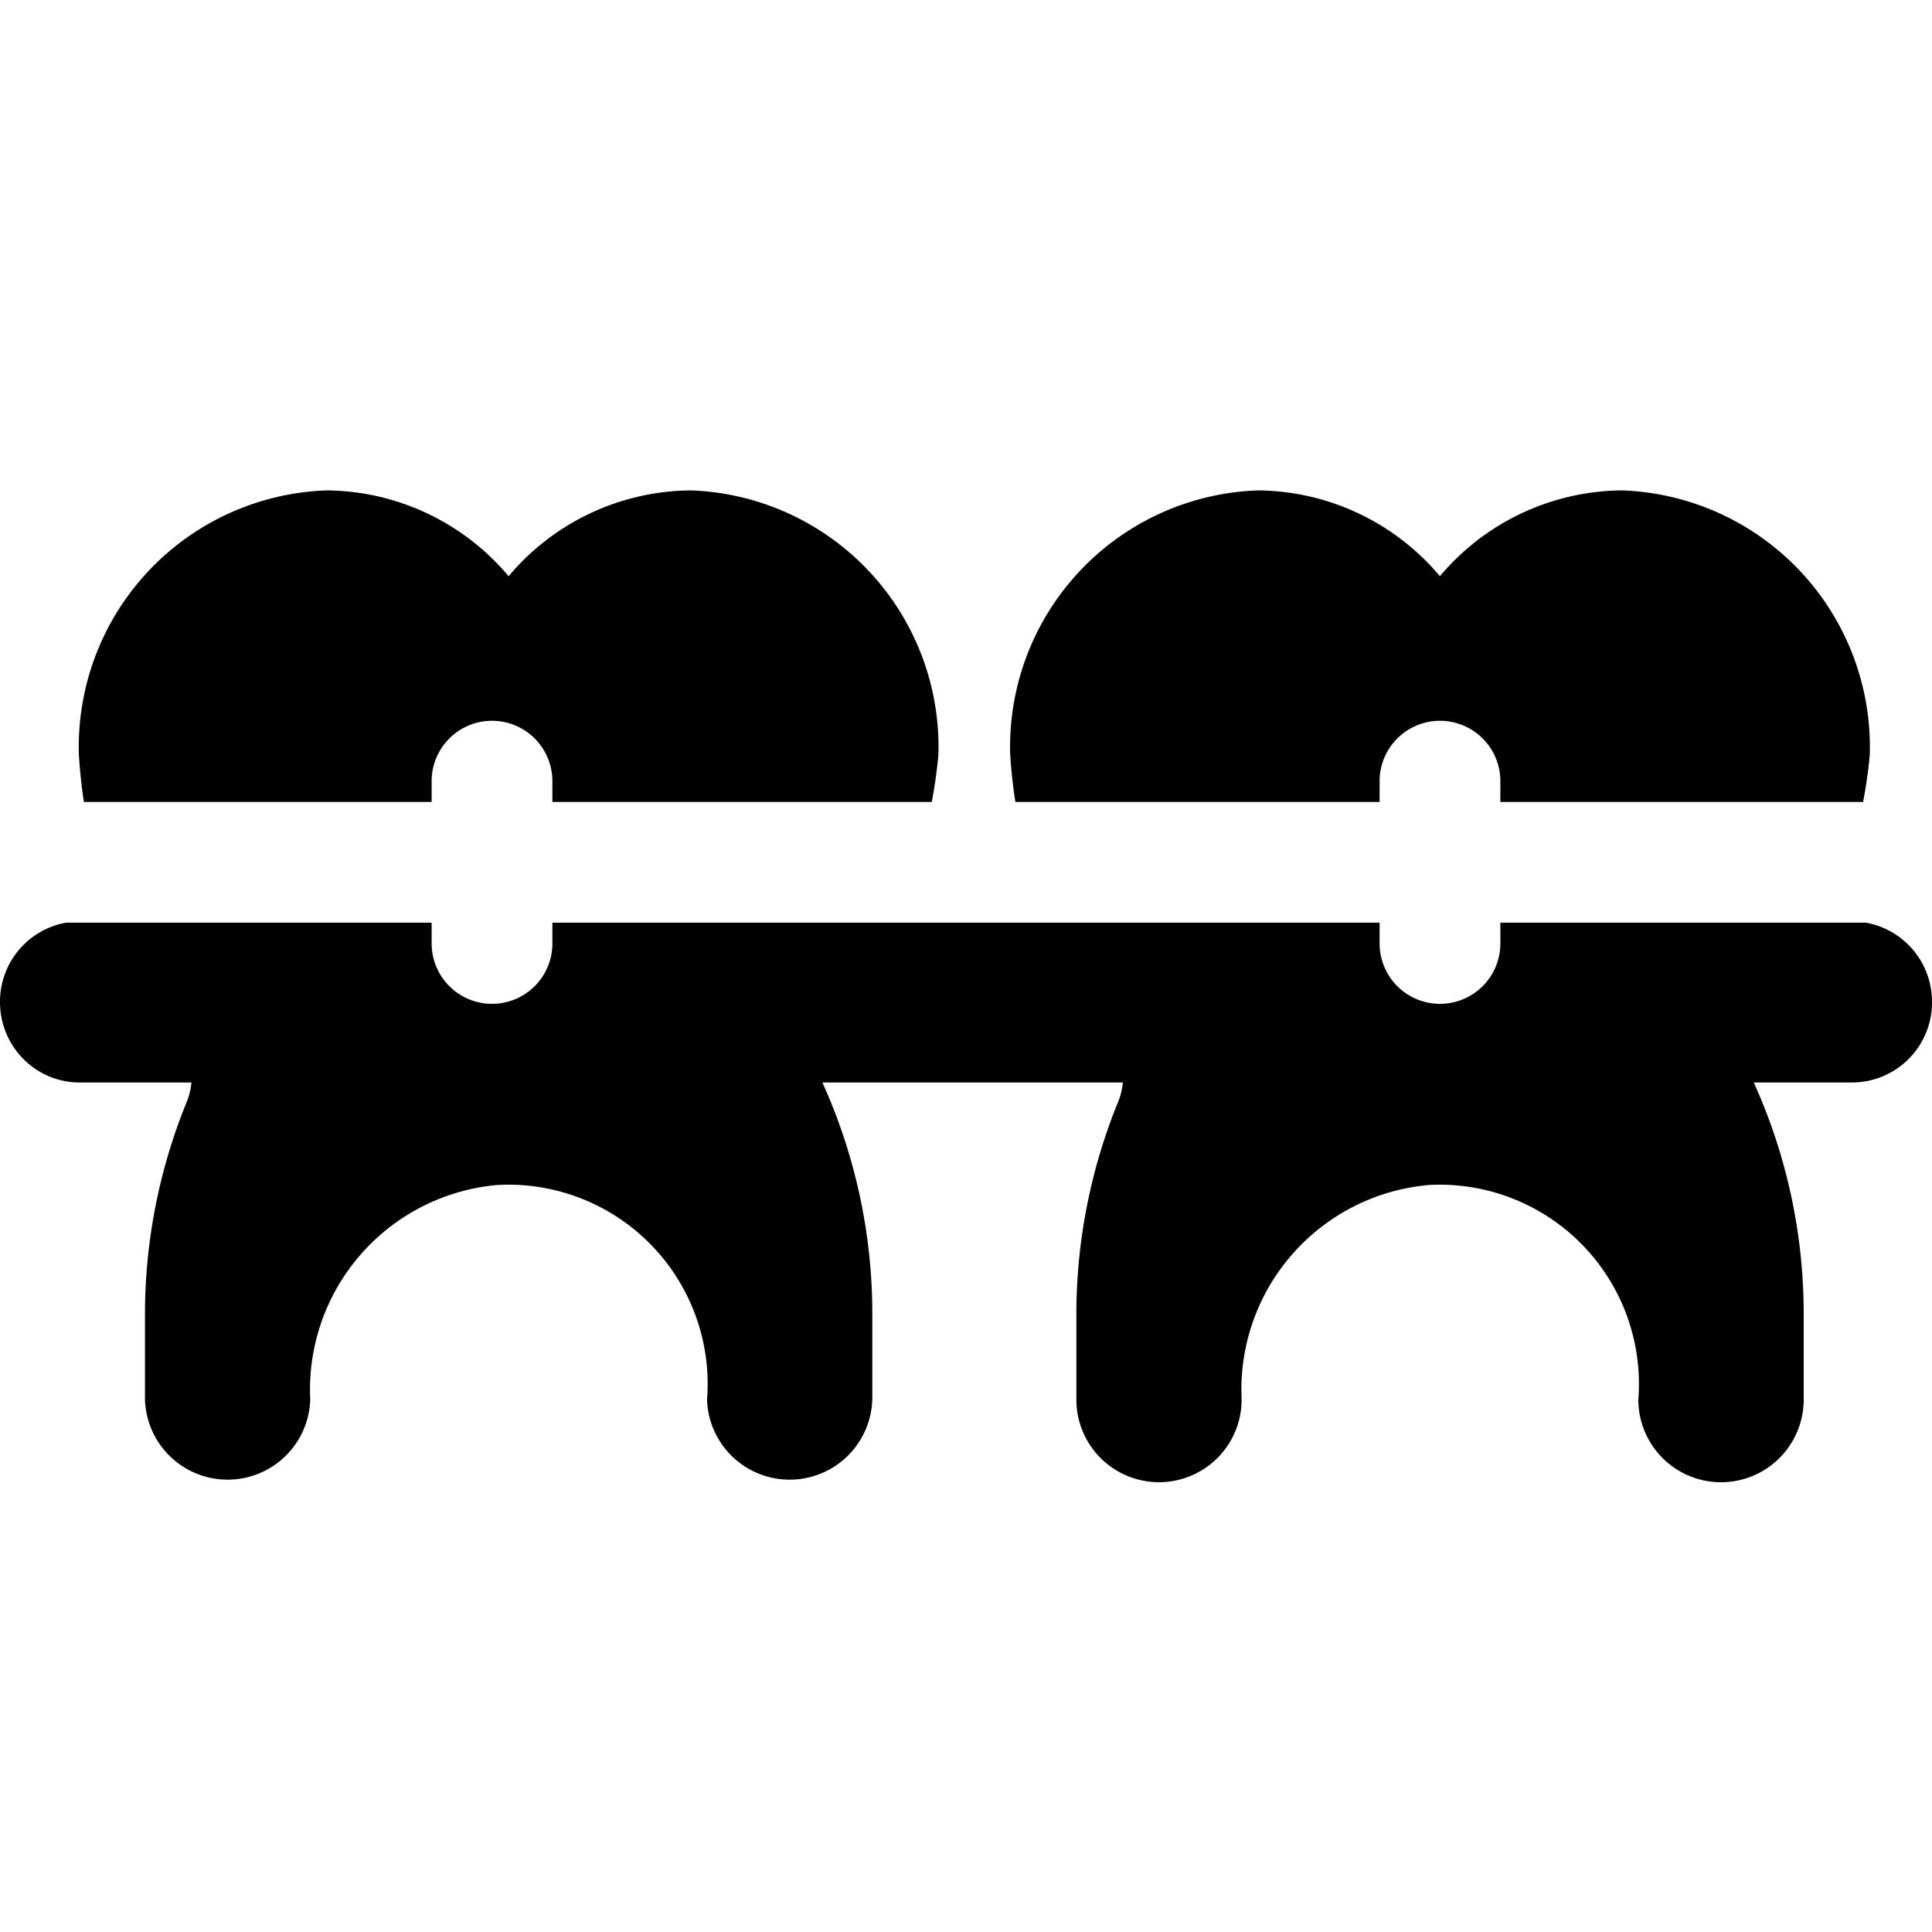 <svg xmlns="http://www.w3.org/2000/svg" fill="none" viewBox="0 0 24 24"><path fill="#000000" fill-rule="evenodd" d="M10.797 7.098c0.577 0.616 0.887 1.436 0.86 2.28a6.226 6.226 0 0 1 -0.082 0.584H6.862v-0.258a0.75 0.75 0 1 0 -1.5 0v0.258h-4.32a6.828 6.828 0 0 1 -0.062 -0.584 3.188 3.188 0 0 1 3.08 -3.286 2.98 2.98 0 0 1 2.258 1.066 2.983 2.983 0 0 1 2.26 -1.066c0.843 0.028 1.641 0.39 2.219 1.006ZM0.824 11.461a0.997 0.997 0 0 0 -0.824 0.986c0 0.553 0.443 1 0.988 1h1.39a0.835 0.835 0 0 1 -0.062 0.25 6.98 6.98 0 0 0 -0.515 2.662v1.027a1.027 1.027 0 0 0 2.053 0 2.551 2.551 0 0 1 2.332 -2.666 2.475 2.475 0 0 1 2.597 2.666 1.027 1.027 0 0 0 2.053 0v-1.03a6.958 6.958 0 0 0 -0.62 -2.909h3.732a0.837 0.837 0 0 1 -0.062 0.25 6.982 6.982 0 0 0 -0.515 2.662v1.027a1.026 1.026 0 0 0 2.053 0 2.551 2.551 0 0 1 2.332 -2.666 2.476 2.476 0 0 1 2.596 2.666 1.026 1.026 0 1 0 2.054 0v-1.03a6.958 6.958 0 0 0 -0.62 -2.909h1.226a0.994 0.994 0 0 0 0.988 -1 0.997 0.997 0 0 0 -0.825 -0.986l-0.034 0.001h-4.503v0.258a0.75 0.75 0 0 1 -1.5 0v-0.258H6.862v0.258a0.75 0.75 0 0 1 -1.5 0v-0.258H0.859l-0.035 0Zm22.32 -1.499c0.037 -0.193 0.065 -0.388 0.083 -0.584a3.19 3.19 0 0 0 -3.08 -3.286 2.983 2.983 0 0 0 -2.26 1.066 2.98 2.98 0 0 0 -2.258 -1.066 3.188 3.188 0 0 0 -3.08 3.286c0.013 0.196 0.034 0.39 0.064 0.584h4.525v-0.258a0.75 0.75 0 0 1 1.5 0v0.258h4.503l0.004 0Z" clip-rule="evenodd" stroke-width="1"></path></svg>